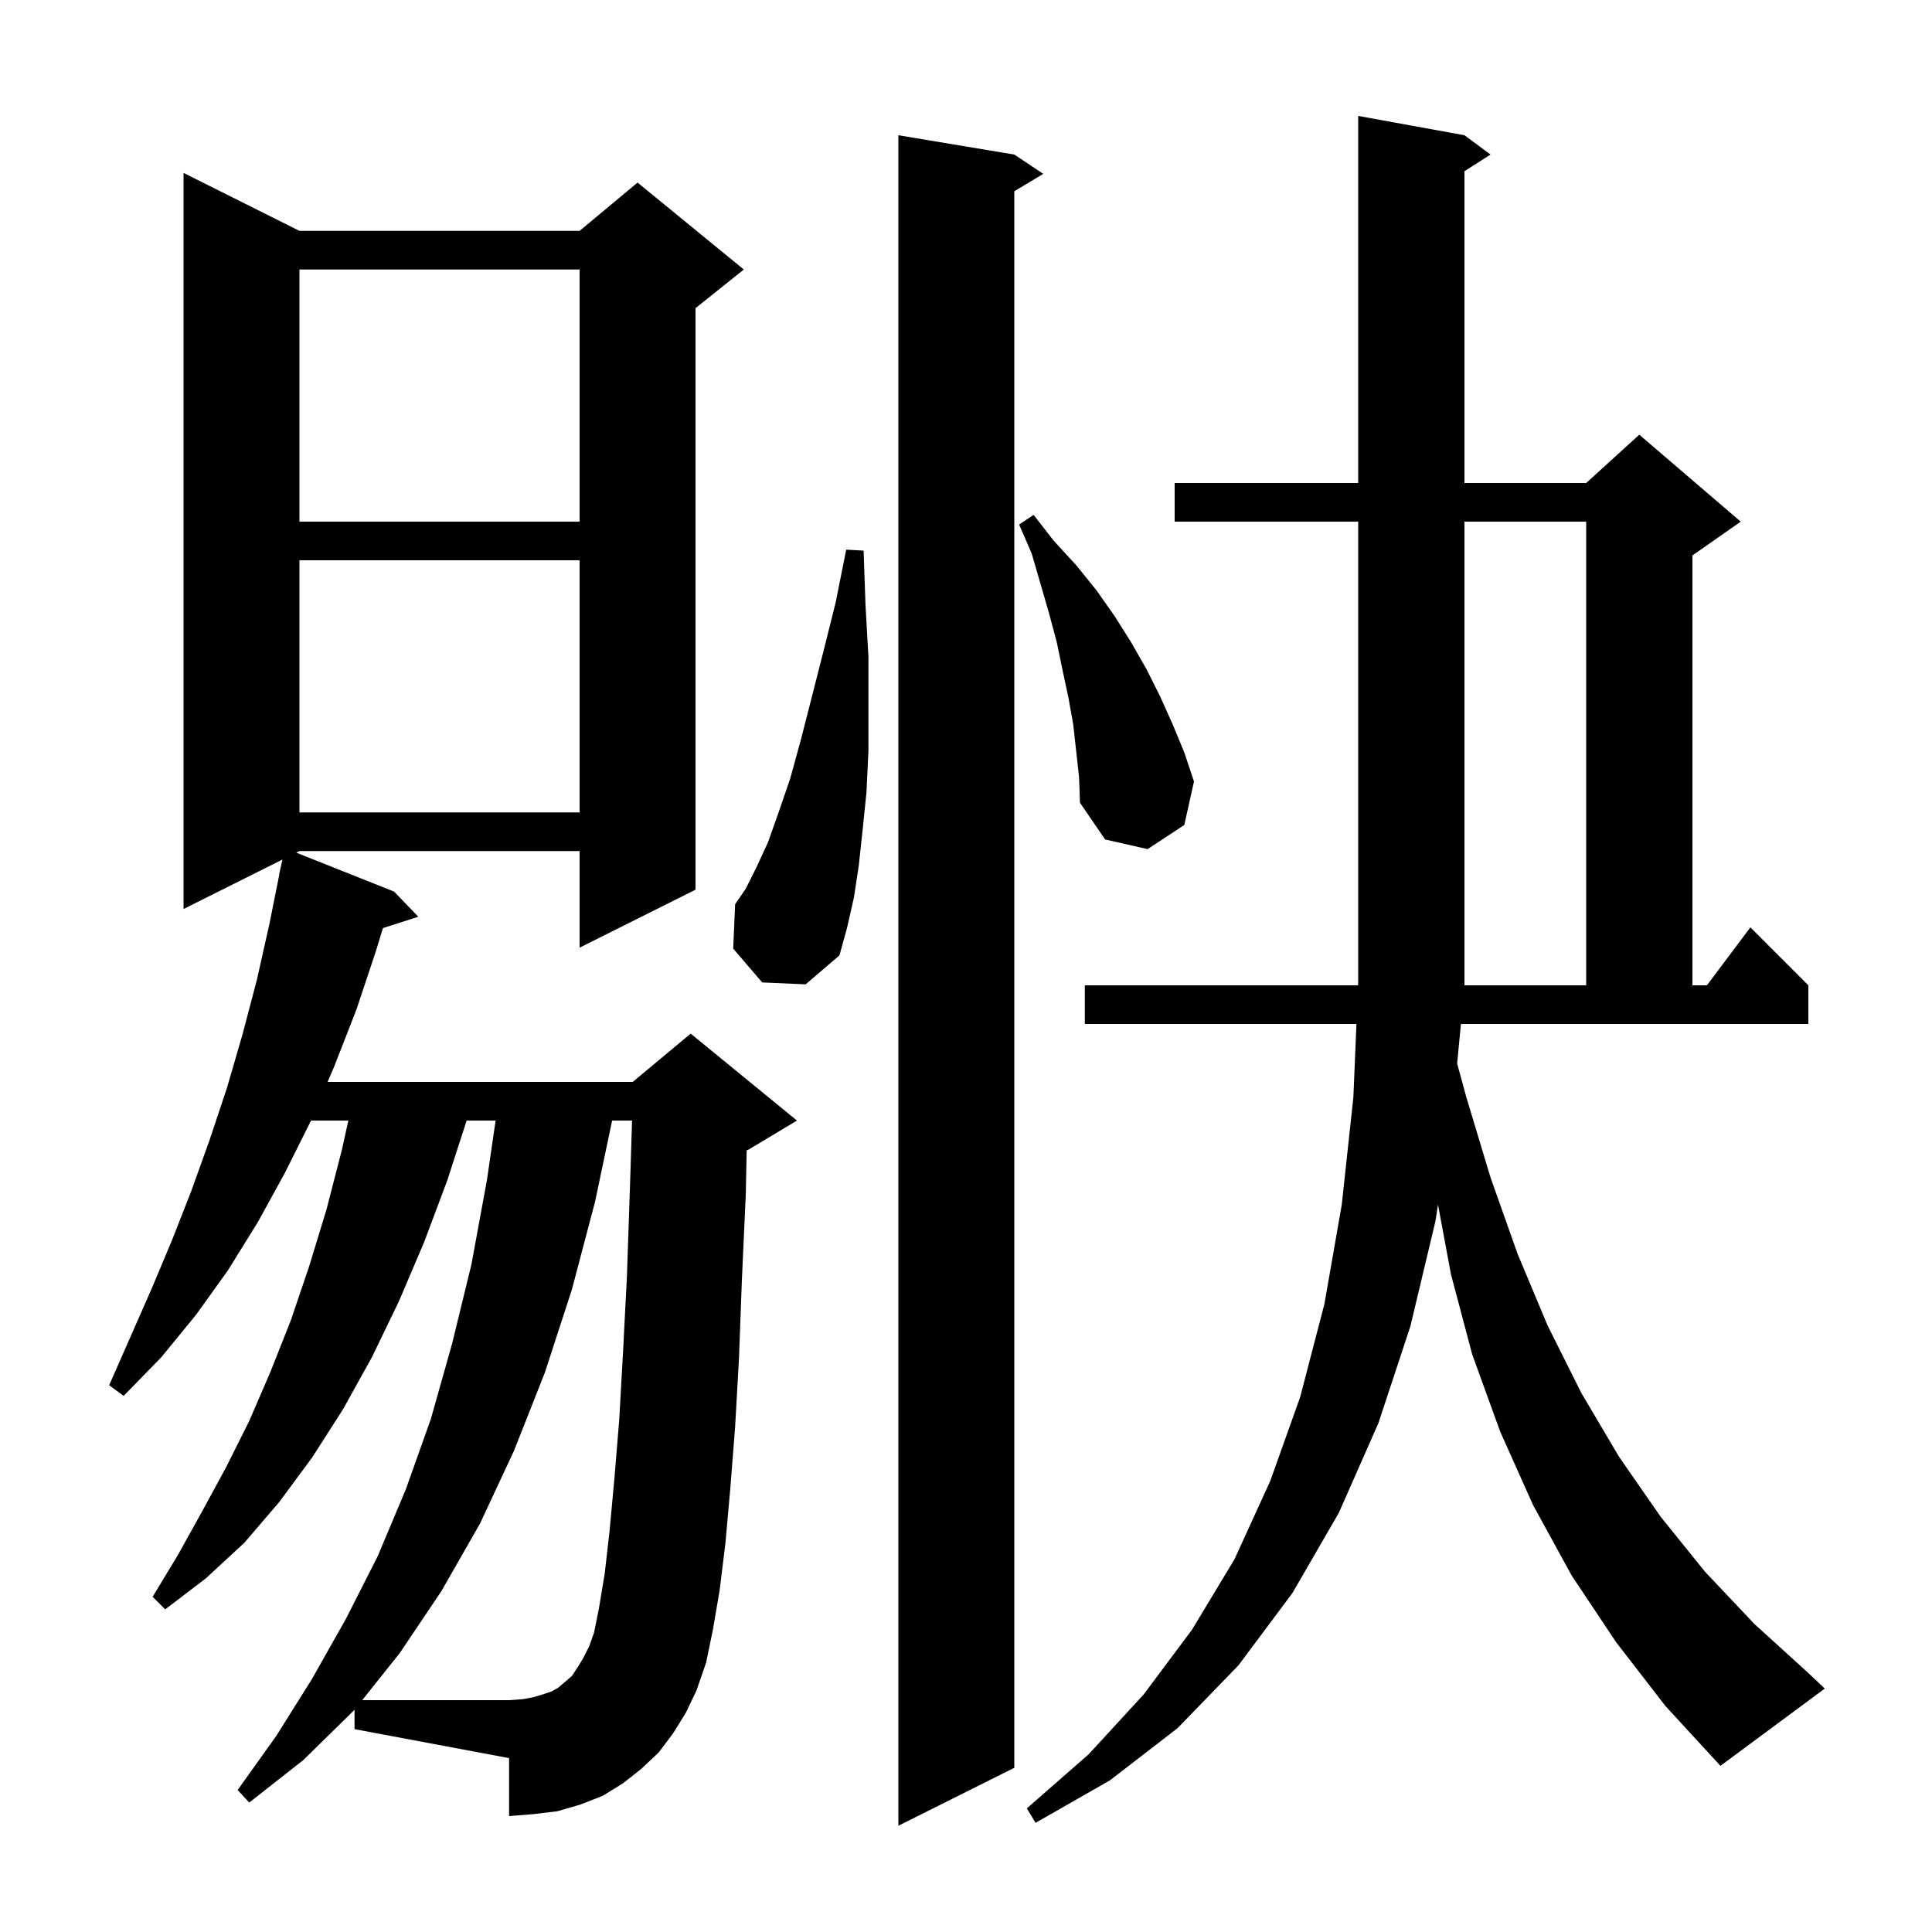 <svg xmlns="http://www.w3.org/2000/svg" xmlns:xlink="http://www.w3.org/1999/xlink" version="1.1" baseProfile="full" viewBox="0 0 200 200" width="200" height="200"><g fill="currentColor"><path d="M 105.0 16.0 L 108.0 18.0 L 105.0 19.8 L 105.0 183.0 L 93.0 189.0 L 93.0 14.0 Z M 150.843 110.09 L 151.8 113.6 L 154.3 121.9 L 157.1 129.8 L 160.2 137.2 L 163.7 144.2 L 167.6 150.8 L 171.9 157.0 L 176.5 162.7 L 181.6 168.1 L 187.1 173.1 L 188.9 174.8 L 178.1 182.8 L 172.4 176.6 L 167.3 170.0 L 162.7 163.1 L 158.7 155.8 L 155.3 148.2 L 152.4 140.2 L 150.2 131.9 L 148.861 124.703 L 148.6 126.4 L 146.0 137.3 L 142.7 147.3 L 138.6 156.6 L 133.8 164.9 L 128.2 172.4 L 121.9 178.9 L 114.9 184.3 L 107.2 188.7 L 106.3 187.2 L 112.7 181.6 L 118.4 175.4 L 123.4 168.7 L 127.8 161.4 L 131.5 153.3 L 134.6 144.6 L 137.1 135.0 L 138.9 124.7 L 140.1 113.6 L 140.419 106.0 L 112.3 106.0 L 112.3 102.0 L 140.587 102.0 L 140.6 101.7 L 140.6 54.0 L 121.6 54.0 L 121.6 50.0 L 140.6 50.0 L 140.6 12.0 L 151.6 14.0 L 154.3 16.0 L 151.6 17.723 L 151.6 50.0 L 164.2 50.0 L 169.7 45.0 L 180.2 54.0 L 175.2 57.5 L 175.2 102.0 L 176.7 102.0 L 181.2 96.0 L 187.2 102.0 L 187.2 106.0 L 151.235 106.0 Z M 36.7 177.0 L 31.4 182.2 L 25.8 186.6 L 24.6 185.3 L 28.6 179.7 L 32.3 173.8 L 35.8 167.6 L 39.1 161.1 L 42.0 154.2 L 44.6 146.9 L 46.8 139.1 L 48.8 130.9 L 50.4 122.2 L 51.307 116.0 L 48.306 116.0 L 46.3 122.2 L 43.9 128.6 L 41.3 134.7 L 38.5 140.5 L 35.5 145.9 L 32.3 150.9 L 28.9 155.5 L 25.3 159.7 L 21.3 163.4 L 17.1 166.6 L 15.8 165.3 L 18.4 161.0 L 20.9 156.5 L 23.4 151.9 L 25.8 147.1 L 28.0 142.0 L 30.1 136.7 L 32.0 131.1 L 33.8 125.2 L 35.4 119.0 L 36.06 116.0 L 32.2 116.0 L 29.5 121.4 L 26.7 126.5 L 23.6 131.5 L 20.3 136.1 L 16.7 140.5 L 12.8 144.5 L 11.3 143.4 L 15.7 133.4 L 17.8 128.4 L 19.8 123.3 L 21.7 118.0 L 23.5 112.6 L 25.1 107.1 L 26.6 101.4 L 27.9 95.6 L 28.919 90.503 L 28.9 90.5 L 29.238 88.981 L 19.0 94.1 L 19.0 17.9 L 31.0 23.9 L 60.0 23.9 L 66.0 18.9 L 77.0 27.9 L 72.0 31.9 L 72.0 92.1 L 60.0 98.1 L 60.0 88.1 L 31.0 88.1 L 30.669 88.266 L 40.8 92.3 L 43.3 94.9 L 39.643 96.075 L 38.9 98.5 L 36.9 104.5 L 34.6 110.4 L 33.914 112.0 L 65.5 112.0 L 71.5 107.0 L 82.5 116.0 L 77.5 119.0 L 77.296 119.085 L 77.2 123.7 L 76.8 132.5 L 76.5 140.6 L 76.1 147.7 L 75.6 154.1 L 75.1 159.7 L 74.5 164.6 L 73.8 168.7 L 73.1 172.1 L 72.1 175.0 L 71.0 177.3 L 69.7 179.4 L 68.2 181.4 L 66.4 183.1 L 64.5 184.6 L 62.4 185.9 L 60.1 186.8 L 57.7 187.5 L 55.2 187.8 L 52.7 188.0 L 52.7 182.0 L 36.7 179.0 Z M 164.2 54.0 L 151.6 54.0 L 151.6 102.0 L 164.2 102.0 Z M 78.9 101.7 L 75.9 98.2 L 76.1 93.6 L 77.2 92.0 L 78.3 89.8 L 79.5 87.2 L 80.6 84.1 L 81.8 80.6 L 82.9 76.6 L 84.0 72.3 L 85.2 67.6 L 86.5 62.4 L 87.6 56.9 L 89.4 57.0 L 89.6 62.7 L 89.9 68.0 L 89.9 77.7 L 89.7 82.0 L 89.3 85.9 L 88.9 89.6 L 88.4 92.9 L 87.7 96.0 L 86.9 98.9 L 83.4 101.9 Z M 111.1 75.0 L 110.6 72.2 L 110.0 69.4 L 109.4 66.5 L 108.6 63.5 L 106.8 57.3 L 105.5 54.3 L 107.0 53.3 L 109.1 56.0 L 111.4 58.5 L 113.5 61.1 L 115.4 63.8 L 117.1 66.5 L 118.7 69.3 L 120.1 72.1 L 121.4 75.0 L 122.6 77.9 L 123.6 80.9 L 122.6 85.4 L 118.8 87.9 L 114.4 86.9 L 111.8 83.1 L 111.7 80.4 Z M 31.0 58.0 L 31.0 84.1 L 60.0 84.1 L 60.0 58.0 Z M 31.0 27.9 L 31.0 54.0 L 60.0 54.0 L 60.0 27.9 Z M 62.0 166.5 L 62.6 162.9 L 63.1 158.5 L 63.6 153.1 L 64.1 147.0 L 64.5 139.9 L 64.9 132.1 L 65.2 123.3 L 65.431 116.0 L 63.368 116.0 L 61.6 124.4 L 59.2 133.5 L 56.4 142.1 L 53.2 150.2 L 49.7 157.7 L 45.7 164.7 L 41.4 171.1 L 37.497 176.0 L 52.7 176.0 L 54.1 175.9 L 55.2 175.7 L 56.2 175.4 L 57.1 175.1 L 57.8 174.7 L 59.2 173.5 L 59.8 172.6 L 60.4 171.6 L 61.0 170.4 L 61.5 169.0 Z "/></g></svg>